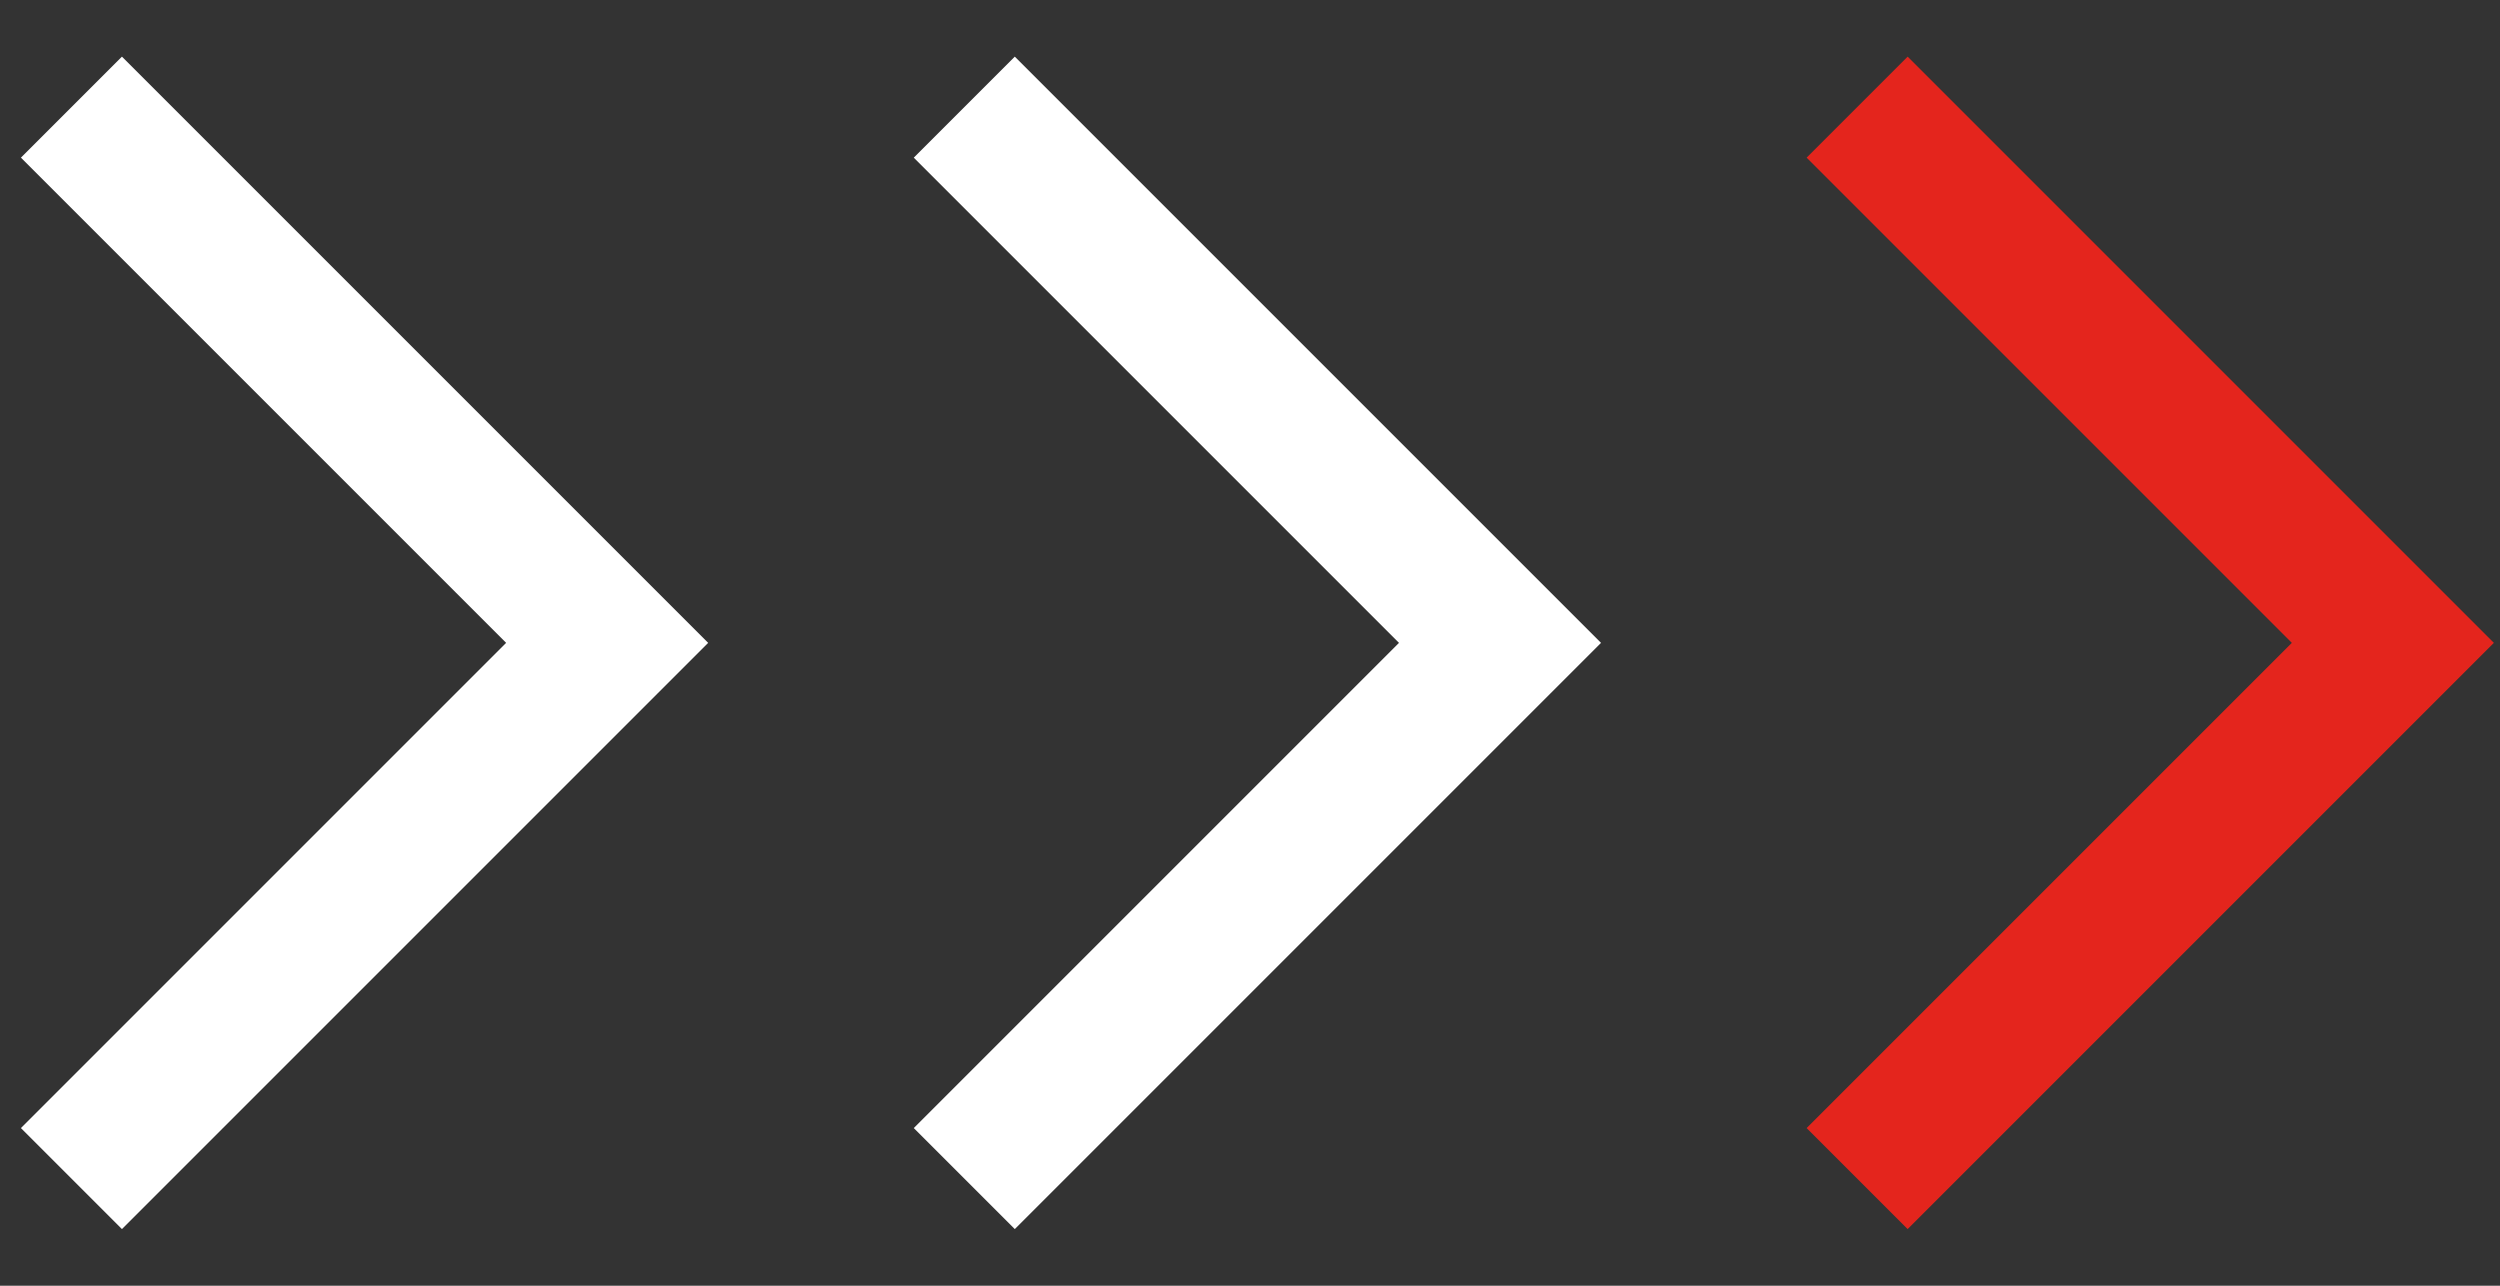 <?xml version="1.0" encoding="utf-8"?>
<!-- Generator: Adobe Illustrator 28.2.0, SVG Export Plug-In . SVG Version: 6.00 Build 0)  -->
<svg version="1.1" id="Livello_1" xmlns="http://www.w3.org/2000/svg" xmlns:xlink="http://www.w3.org/1999/xlink" x="0px" y="0px"
	 viewBox="0 0 35 18" style="enable-background:new 0 0 35 18;" xml:space="preserve">
<rect x="0" y="0" width="35" height="18" fill="#333333" stroke="none"/>
<style type="text/css">
	.st0{fill:none;stroke:#FFFFFF;stroke-width:2;}
	.st1{fill:none;stroke:#E4251D;stroke-width:2;}
</style>
<path class="st0" d="M1,16.5L8.5,9L1,1.5"/>
<path class="st0" d="M13.5,16.5L21,9l-7.5-7.5"/>
<path class="st1" d="M26,16.5L33.5,9L26,1.5"/>
</svg>
